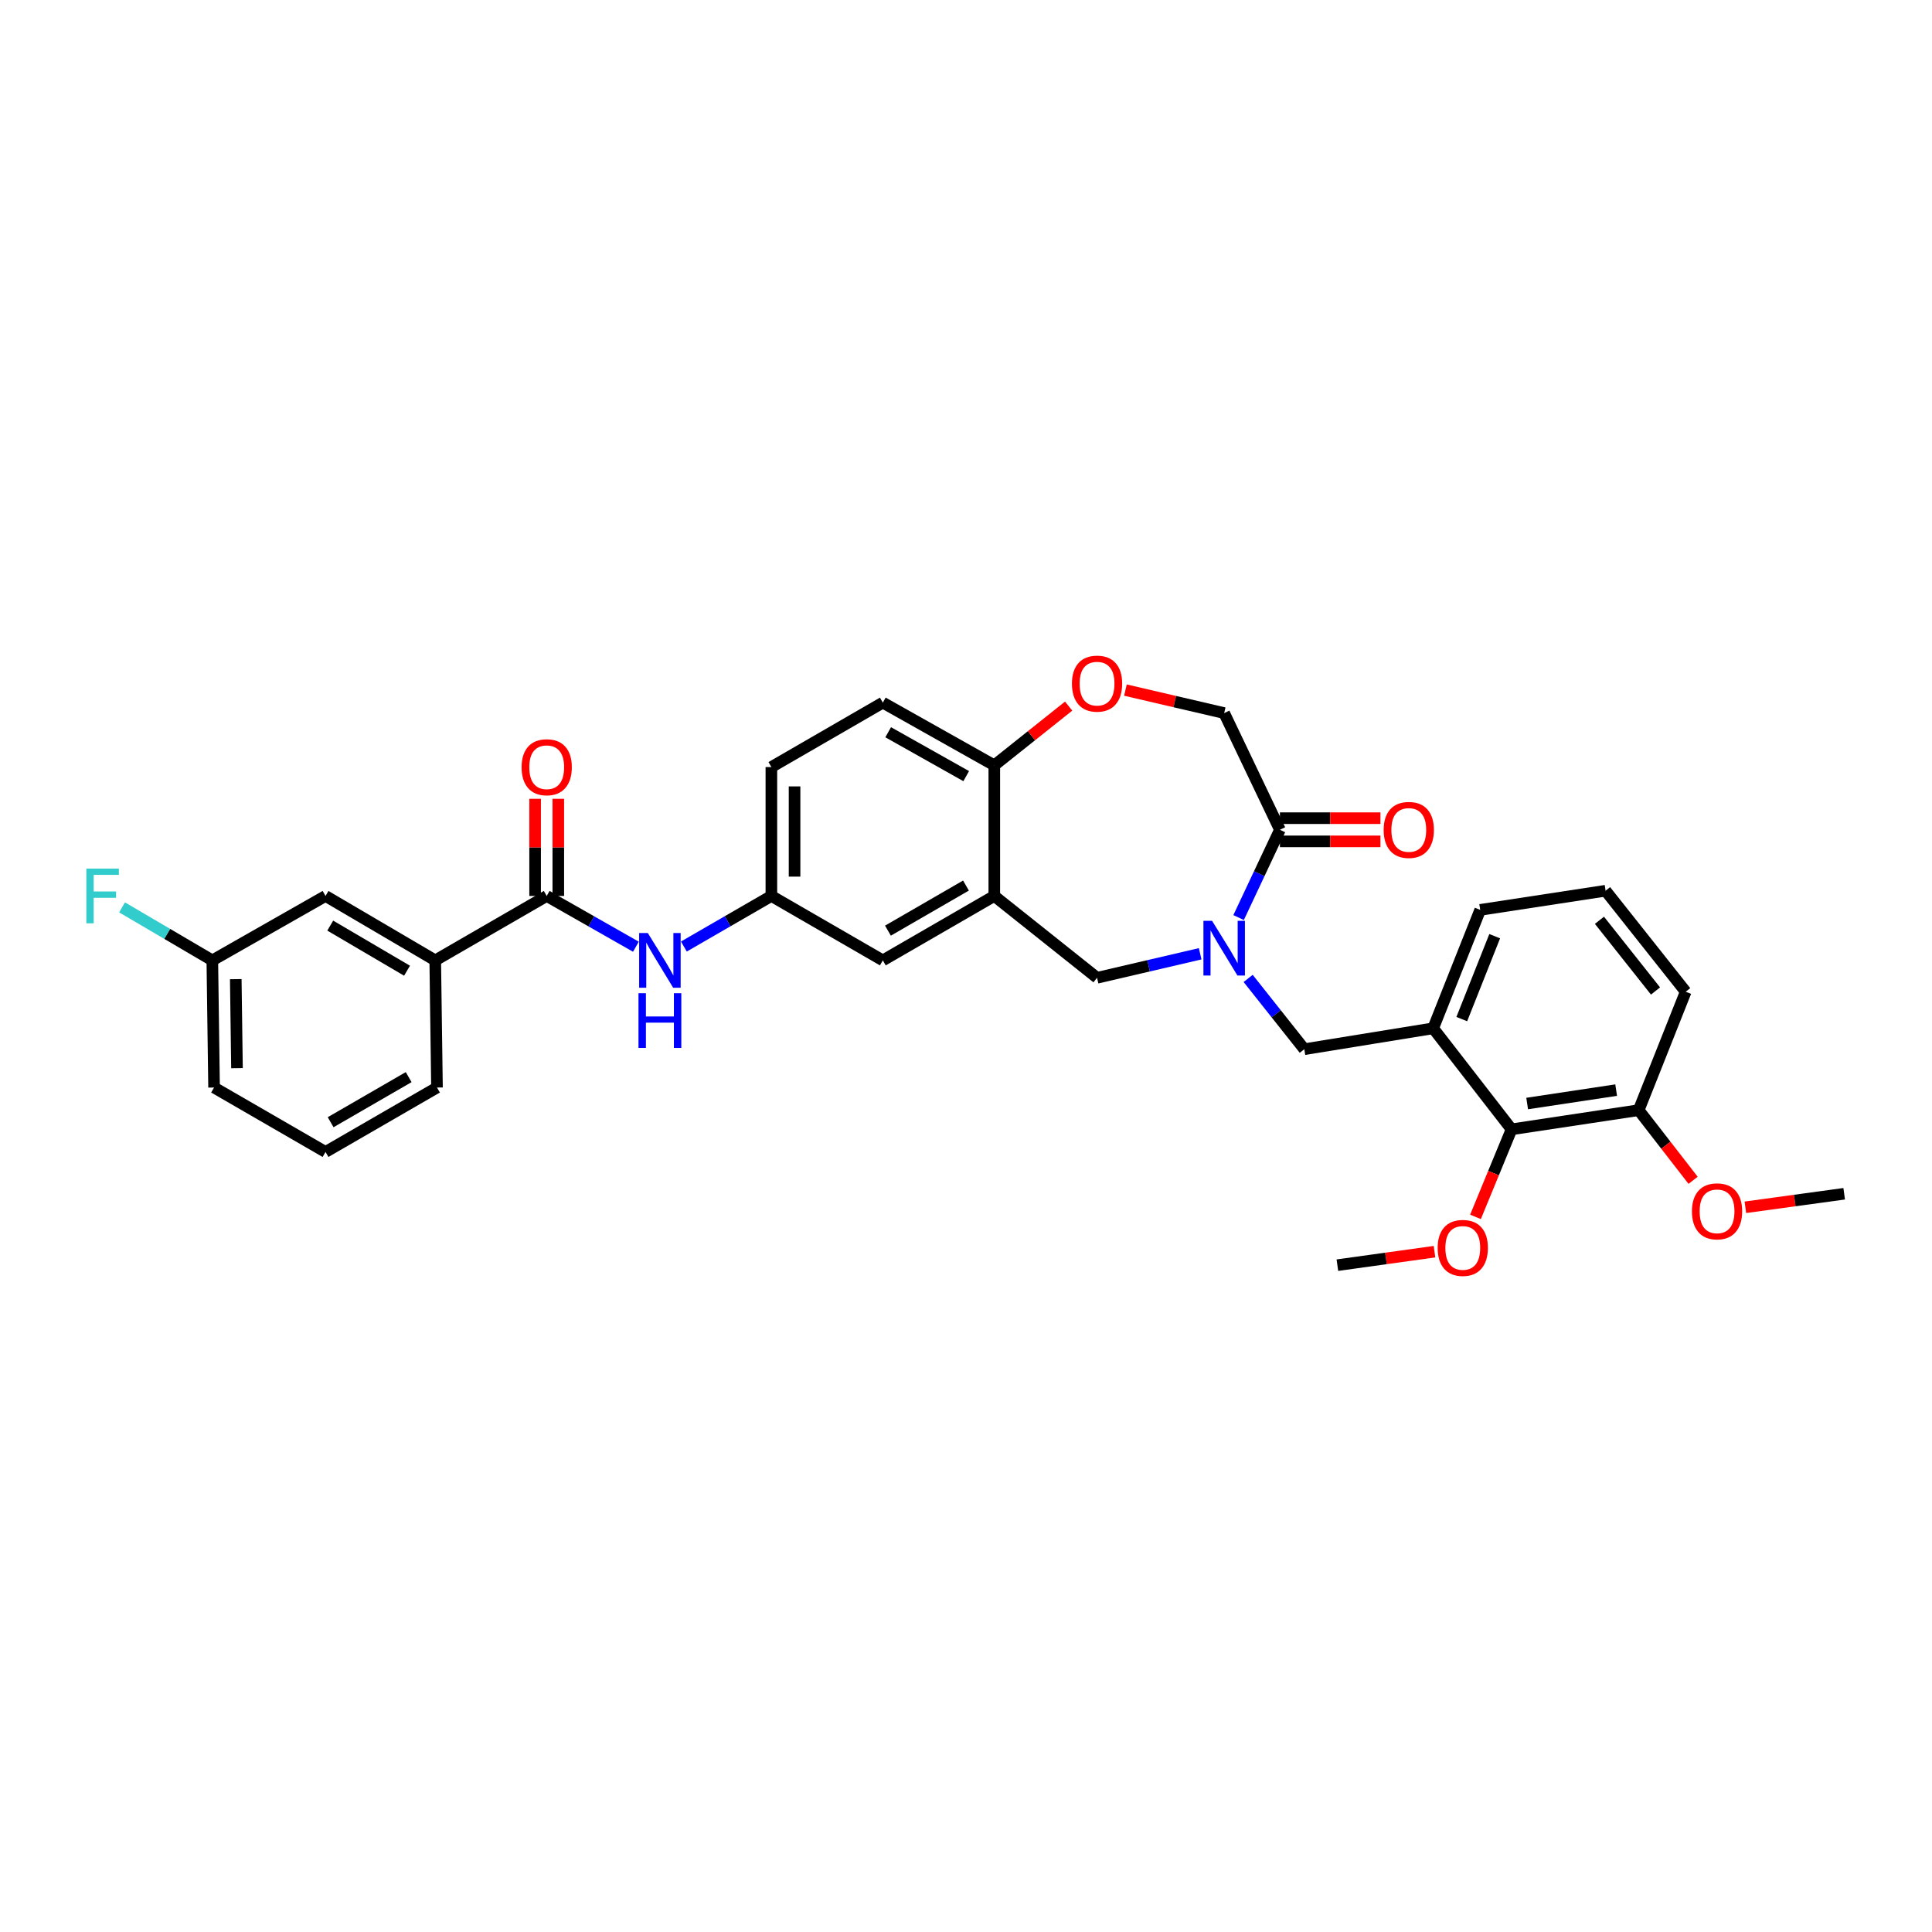 <?xml version='1.0' encoding='iso-8859-1'?>
<svg version='1.1' baseProfile='full'
              xmlns='http://www.w3.org/2000/svg'
                      xmlns:rdkit='http://www.rdkit.org/xml'
                      xmlns:xlink='http://www.w3.org/1999/xlink'
                  xml:space='preserve'
width='1000px' height='1000px' viewBox='0 0 1000 1000'>
<!-- END OF HEADER -->
<rect style='opacity:1.0;fill:#FFFFFF;stroke:none' width='1000' height='1000' x='0' y='0'> </rect>
<path class='bond-0' d='M 399.261,397.034 L 399.261,463.745' style='fill:none;fill-rule:evenodd;stroke:#000000;stroke-width:6px;stroke-linecap:butt;stroke-linejoin:miter;stroke-opacity:1' />
<path class='bond-0' d='M 411.262,407.041 L 411.262,453.738' style='fill:none;fill-rule:evenodd;stroke:#000000;stroke-width:6px;stroke-linecap:butt;stroke-linejoin:miter;stroke-opacity:1' />
<path class='bond-1' d='M 399.261,397.034 L 456.951,363.679' style='fill:none;fill-rule:evenodd;stroke:#000000;stroke-width:6px;stroke-linecap:butt;stroke-linejoin:miter;stroke-opacity:1' />
<path class='bond-2' d='M 399.261,463.745 L 456.951,497.093' style='fill:none;fill-rule:evenodd;stroke:#000000;stroke-width:6px;stroke-linecap:butt;stroke-linejoin:miter;stroke-opacity:1' />
<path class='bond-3' d='M 399.261,463.745 L 376.616,476.834' style='fill:none;fill-rule:evenodd;stroke:#000000;stroke-width:6px;stroke-linecap:butt;stroke-linejoin:miter;stroke-opacity:1' />
<path class='bond-3' d='M 376.616,476.834 L 353.971,489.923' style='fill:none;fill-rule:evenodd;stroke:#0000FF;stroke-width:6px;stroke-linecap:butt;stroke-linejoin:miter;stroke-opacity:1' />
<path class='bond-4' d='M 456.951,497.093 L 514.648,463.745' style='fill:none;fill-rule:evenodd;stroke:#000000;stroke-width:6px;stroke-linecap:butt;stroke-linejoin:miter;stroke-opacity:1' />
<path class='bond-4' d='M 459.6,481.701 L 499.988,458.357' style='fill:none;fill-rule:evenodd;stroke:#000000;stroke-width:6px;stroke-linecap:butt;stroke-linejoin:miter;stroke-opacity:1' />
<path class='bond-5' d='M 456.951,363.679 L 514.648,396.134' style='fill:none;fill-rule:evenodd;stroke:#000000;stroke-width:6px;stroke-linecap:butt;stroke-linejoin:miter;stroke-opacity:1' />
<path class='bond-5' d='M 459.722,379.007 L 500.11,401.725' style='fill:none;fill-rule:evenodd;stroke:#000000;stroke-width:6px;stroke-linecap:butt;stroke-linejoin:miter;stroke-opacity:1' />
<path class='bond-6' d='M 514.648,463.745 L 514.648,396.134' style='fill:none;fill-rule:evenodd;stroke:#000000;stroke-width:6px;stroke-linecap:butt;stroke-linejoin:miter;stroke-opacity:1' />
<path class='bond-7' d='M 514.648,463.745 L 567.831,506.107' style='fill:none;fill-rule:evenodd;stroke:#000000;stroke-width:6px;stroke-linecap:butt;stroke-linejoin:miter;stroke-opacity:1' />
<path class='bond-8' d='M 514.648,396.134 L 533.889,380.805' style='fill:none;fill-rule:evenodd;stroke:#000000;stroke-width:6px;stroke-linecap:butt;stroke-linejoin:miter;stroke-opacity:1' />
<path class='bond-8' d='M 533.889,380.805 L 553.131,365.476' style='fill:none;fill-rule:evenodd;stroke:#FF0000;stroke-width:6px;stroke-linecap:butt;stroke-linejoin:miter;stroke-opacity:1' />
<path class='bond-9' d='M 225.278,497.093 L 168.488,463.745' style='fill:none;fill-rule:evenodd;stroke:#000000;stroke-width:6px;stroke-linecap:butt;stroke-linejoin:miter;stroke-opacity:1' />
<path class='bond-9' d='M 210.683,502.439 L 170.93,479.095' style='fill:none;fill-rule:evenodd;stroke:#000000;stroke-width:6px;stroke-linecap:butt;stroke-linejoin:miter;stroke-opacity:1' />
<path class='bond-10' d='M 225.278,497.093 L 226.185,562.904' style='fill:none;fill-rule:evenodd;stroke:#000000;stroke-width:6px;stroke-linecap:butt;stroke-linejoin:miter;stroke-opacity:1' />
<path class='bond-11' d='M 225.278,497.093 L 282.975,463.745' style='fill:none;fill-rule:evenodd;stroke:#000000;stroke-width:6px;stroke-linecap:butt;stroke-linejoin:miter;stroke-opacity:1' />
<path class='bond-12' d='M 329.139,490.021 L 306.057,476.883' style='fill:none;fill-rule:evenodd;stroke:#0000FF;stroke-width:6px;stroke-linecap:butt;stroke-linejoin:miter;stroke-opacity:1' />
<path class='bond-12' d='M 306.057,476.883 L 282.975,463.745' style='fill:none;fill-rule:evenodd;stroke:#000000;stroke-width:6px;stroke-linecap:butt;stroke-linejoin:miter;stroke-opacity:1' />
<path class='bond-13' d='M 288.975,463.745 L 288.975,438.603' style='fill:none;fill-rule:evenodd;stroke:#000000;stroke-width:6px;stroke-linecap:butt;stroke-linejoin:miter;stroke-opacity:1' />
<path class='bond-13' d='M 288.975,438.603 L 288.975,413.462' style='fill:none;fill-rule:evenodd;stroke:#FF0000;stroke-width:6px;stroke-linecap:butt;stroke-linejoin:miter;stroke-opacity:1' />
<path class='bond-13' d='M 276.974,463.745 L 276.974,438.603' style='fill:none;fill-rule:evenodd;stroke:#000000;stroke-width:6px;stroke-linecap:butt;stroke-linejoin:miter;stroke-opacity:1' />
<path class='bond-13' d='M 276.974,438.603 L 276.974,413.462' style='fill:none;fill-rule:evenodd;stroke:#FF0000;stroke-width:6px;stroke-linecap:butt;stroke-linejoin:miter;stroke-opacity:1' />
<path class='bond-14' d='M 168.488,463.745 L 109.898,497.093' style='fill:none;fill-rule:evenodd;stroke:#000000;stroke-width:6px;stroke-linecap:butt;stroke-linejoin:miter;stroke-opacity:1' />
<path class='bond-15' d='M 109.898,497.093 L 86.537,483.375' style='fill:none;fill-rule:evenodd;stroke:#000000;stroke-width:6px;stroke-linecap:butt;stroke-linejoin:miter;stroke-opacity:1' />
<path class='bond-15' d='M 86.537,483.375 L 63.175,469.656' style='fill:none;fill-rule:evenodd;stroke:#33CCCC;stroke-width:6px;stroke-linecap:butt;stroke-linejoin:miter;stroke-opacity:1' />
<path class='bond-16' d='M 109.898,497.093 L 110.798,562.904' style='fill:none;fill-rule:evenodd;stroke:#000000;stroke-width:6px;stroke-linecap:butt;stroke-linejoin:miter;stroke-opacity:1' />
<path class='bond-16' d='M 122.033,506.801 L 122.663,552.868' style='fill:none;fill-rule:evenodd;stroke:#000000;stroke-width:6px;stroke-linecap:butt;stroke-linejoin:miter;stroke-opacity:1' />
<path class='bond-17' d='M 582.52,357.187 L 608.077,363.14' style='fill:none;fill-rule:evenodd;stroke:#FF0000;stroke-width:6px;stroke-linecap:butt;stroke-linejoin:miter;stroke-opacity:1' />
<path class='bond-17' d='M 608.077,363.14 L 633.634,369.093' style='fill:none;fill-rule:evenodd;stroke:#000000;stroke-width:6px;stroke-linecap:butt;stroke-linejoin:miter;stroke-opacity:1' />
<path class='bond-18' d='M 567.831,506.107 L 594.518,499.894' style='fill:none;fill-rule:evenodd;stroke:#000000;stroke-width:6px;stroke-linecap:butt;stroke-linejoin:miter;stroke-opacity:1' />
<path class='bond-18' d='M 594.518,499.894 L 621.205,493.68' style='fill:none;fill-rule:evenodd;stroke:#0000FF;stroke-width:6px;stroke-linecap:butt;stroke-linejoin:miter;stroke-opacity:1' />
<path class='bond-19' d='M 633.634,369.093 L 662.483,429.489' style='fill:none;fill-rule:evenodd;stroke:#000000;stroke-width:6px;stroke-linecap:butt;stroke-linejoin:miter;stroke-opacity:1' />
<path class='bond-20' d='M 641.095,474.933 L 651.789,452.211' style='fill:none;fill-rule:evenodd;stroke:#0000FF;stroke-width:6px;stroke-linecap:butt;stroke-linejoin:miter;stroke-opacity:1' />
<path class='bond-20' d='M 651.789,452.211 L 662.483,429.489' style='fill:none;fill-rule:evenodd;stroke:#000000;stroke-width:6px;stroke-linecap:butt;stroke-linejoin:miter;stroke-opacity:1' />
<path class='bond-21' d='M 646.043,506.43 L 660.573,524.75' style='fill:none;fill-rule:evenodd;stroke:#0000FF;stroke-width:6px;stroke-linecap:butt;stroke-linejoin:miter;stroke-opacity:1' />
<path class='bond-21' d='M 660.573,524.75 L 675.103,543.069' style='fill:none;fill-rule:evenodd;stroke:#000000;stroke-width:6px;stroke-linecap:butt;stroke-linejoin:miter;stroke-opacity:1' />
<path class='bond-22' d='M 662.483,435.49 L 688.501,435.49' style='fill:none;fill-rule:evenodd;stroke:#000000;stroke-width:6px;stroke-linecap:butt;stroke-linejoin:miter;stroke-opacity:1' />
<path class='bond-22' d='M 688.501,435.49 L 714.519,435.49' style='fill:none;fill-rule:evenodd;stroke:#FF0000;stroke-width:6px;stroke-linecap:butt;stroke-linejoin:miter;stroke-opacity:1' />
<path class='bond-22' d='M 662.483,423.489 L 688.501,423.489' style='fill:none;fill-rule:evenodd;stroke:#000000;stroke-width:6px;stroke-linecap:butt;stroke-linejoin:miter;stroke-opacity:1' />
<path class='bond-22' d='M 688.501,423.489 L 714.519,423.489' style='fill:none;fill-rule:evenodd;stroke:#FF0000;stroke-width:6px;stroke-linecap:butt;stroke-linejoin:miter;stroke-opacity:1' />
<path class='bond-23' d='M 741.807,532.248 L 675.103,543.069' style='fill:none;fill-rule:evenodd;stroke:#000000;stroke-width:6px;stroke-linecap:butt;stroke-linejoin:miter;stroke-opacity:1' />
<path class='bond-24' d='M 741.807,532.248 L 766.148,470.952' style='fill:none;fill-rule:evenodd;stroke:#000000;stroke-width:6px;stroke-linecap:butt;stroke-linejoin:miter;stroke-opacity:1' />
<path class='bond-24' d='M 756.612,527.483 L 773.651,484.575' style='fill:none;fill-rule:evenodd;stroke:#000000;stroke-width:6px;stroke-linecap:butt;stroke-linejoin:miter;stroke-opacity:1' />
<path class='bond-25' d='M 741.807,532.248 L 782.376,584.538' style='fill:none;fill-rule:evenodd;stroke:#000000;stroke-width:6px;stroke-linecap:butt;stroke-linejoin:miter;stroke-opacity:1' />
<path class='bond-26' d='M 766.148,470.952 L 831.052,461.038' style='fill:none;fill-rule:evenodd;stroke:#000000;stroke-width:6px;stroke-linecap:butt;stroke-linejoin:miter;stroke-opacity:1' />
<path class='bond-27' d='M 782.376,584.538 L 848.18,574.618' style='fill:none;fill-rule:evenodd;stroke:#000000;stroke-width:6px;stroke-linecap:butt;stroke-linejoin:miter;stroke-opacity:1' />
<path class='bond-27' d='M 790.457,571.183 L 836.52,564.239' style='fill:none;fill-rule:evenodd;stroke:#000000;stroke-width:6px;stroke-linecap:butt;stroke-linejoin:miter;stroke-opacity:1' />
<path class='bond-28' d='M 782.376,584.538 L 773.045,607.198' style='fill:none;fill-rule:evenodd;stroke:#000000;stroke-width:6px;stroke-linecap:butt;stroke-linejoin:miter;stroke-opacity:1' />
<path class='bond-28' d='M 773.045,607.198 L 763.714,629.858' style='fill:none;fill-rule:evenodd;stroke:#FF0000;stroke-width:6px;stroke-linecap:butt;stroke-linejoin:miter;stroke-opacity:1' />
<path class='bond-29' d='M 848.18,574.618 L 872.514,513.321' style='fill:none;fill-rule:evenodd;stroke:#000000;stroke-width:6px;stroke-linecap:butt;stroke-linejoin:miter;stroke-opacity:1' />
<path class='bond-30' d='M 848.18,574.618 L 862.264,592.772' style='fill:none;fill-rule:evenodd;stroke:#000000;stroke-width:6px;stroke-linecap:butt;stroke-linejoin:miter;stroke-opacity:1' />
<path class='bond-30' d='M 862.264,592.772 L 876.349,610.926' style='fill:none;fill-rule:evenodd;stroke:#FF0000;stroke-width:6px;stroke-linecap:butt;stroke-linejoin:miter;stroke-opacity:1' />
<path class='bond-31' d='M 831.052,461.038 L 872.514,513.321' style='fill:none;fill-rule:evenodd;stroke:#000000;stroke-width:6px;stroke-linecap:butt;stroke-linejoin:miter;stroke-opacity:1' />
<path class='bond-31' d='M 827.868,476.337 L 856.892,512.935' style='fill:none;fill-rule:evenodd;stroke:#000000;stroke-width:6px;stroke-linecap:butt;stroke-linejoin:miter;stroke-opacity:1' />
<path class='bond-32' d='M 742.496,647.868 L 717.364,651.358' style='fill:none;fill-rule:evenodd;stroke:#FF0000;stroke-width:6px;stroke-linecap:butt;stroke-linejoin:miter;stroke-opacity:1' />
<path class='bond-32' d='M 717.364,651.358 L 692.231,654.849' style='fill:none;fill-rule:evenodd;stroke:#000000;stroke-width:6px;stroke-linecap:butt;stroke-linejoin:miter;stroke-opacity:1' />
<path class='bond-33' d='M 903.402,624.892 L 928.974,621.389' style='fill:none;fill-rule:evenodd;stroke:#FF0000;stroke-width:6px;stroke-linecap:butt;stroke-linejoin:miter;stroke-opacity:1' />
<path class='bond-33' d='M 928.974,621.389 L 954.545,617.887' style='fill:none;fill-rule:evenodd;stroke:#000000;stroke-width:6px;stroke-linecap:butt;stroke-linejoin:miter;stroke-opacity:1' />
<path class='bond-34' d='M 226.185,562.904 L 168.488,596.252' style='fill:none;fill-rule:evenodd;stroke:#000000;stroke-width:6px;stroke-linecap:butt;stroke-linejoin:miter;stroke-opacity:1' />
<path class='bond-34' d='M 211.525,557.516 L 171.137,580.86' style='fill:none;fill-rule:evenodd;stroke:#000000;stroke-width:6px;stroke-linecap:butt;stroke-linejoin:miter;stroke-opacity:1' />
<path class='bond-35' d='M 168.488,596.252 L 110.798,562.904' style='fill:none;fill-rule:evenodd;stroke:#000000;stroke-width:6px;stroke-linecap:butt;stroke-linejoin:miter;stroke-opacity:1' />
<path  class='atom-7' d='M 335.305 482.933
L 344.585 497.933
Q 345.505 499.413, 346.985 502.093
Q 348.465 504.773, 348.545 504.933
L 348.545 482.933
L 352.305 482.933
L 352.305 511.253
L 348.425 511.253
L 338.465 494.853
Q 337.305 492.933, 336.065 490.733
Q 334.865 488.533, 334.505 487.853
L 334.505 511.253
L 330.825 511.253
L 330.825 482.933
L 335.305 482.933
' fill='#0000FF'/>
<path  class='atom-7' d='M 330.485 514.085
L 334.325 514.085
L 334.325 526.125
L 348.805 526.125
L 348.805 514.085
L 352.645 514.085
L 352.645 542.405
L 348.805 542.405
L 348.805 529.325
L 334.325 529.325
L 334.325 542.405
L 330.485 542.405
L 330.485 514.085
' fill='#0000FF'/>
<path  class='atom-9' d='M 269.975 397.114
Q 269.975 390.314, 273.335 386.514
Q 276.695 382.714, 282.975 382.714
Q 289.255 382.714, 292.615 386.514
Q 295.975 390.314, 295.975 397.114
Q 295.975 403.994, 292.575 407.914
Q 289.175 411.794, 282.975 411.794
Q 276.735 411.794, 273.335 407.914
Q 269.975 404.034, 269.975 397.114
M 282.975 408.594
Q 287.295 408.594, 289.615 405.714
Q 291.975 402.794, 291.975 397.114
Q 291.975 391.554, 289.615 388.754
Q 287.295 385.914, 282.975 385.914
Q 278.655 385.914, 276.295 388.714
Q 273.975 391.514, 273.975 397.114
Q 273.975 402.834, 276.295 405.714
Q 278.655 408.594, 282.975 408.594
' fill='#FF0000'/>
<path  class='atom-12' d='M 554.831 353.845
Q 554.831 347.045, 558.191 343.245
Q 561.551 339.445, 567.831 339.445
Q 574.111 339.445, 577.471 343.245
Q 580.831 347.045, 580.831 353.845
Q 580.831 360.725, 577.431 364.645
Q 574.031 368.525, 567.831 368.525
Q 561.591 368.525, 558.191 364.645
Q 554.831 360.765, 554.831 353.845
M 567.831 365.325
Q 572.151 365.325, 574.471 362.445
Q 576.831 359.525, 576.831 353.845
Q 576.831 348.285, 574.471 345.485
Q 572.151 342.645, 567.831 342.645
Q 563.511 342.645, 561.151 345.445
Q 558.831 348.245, 558.831 353.845
Q 558.831 359.565, 561.151 362.445
Q 563.511 365.325, 567.831 365.325
' fill='#FF0000'/>
<path  class='atom-15' d='M 627.374 476.626
L 636.654 491.626
Q 637.574 493.106, 639.054 495.786
Q 640.534 498.466, 640.614 498.626
L 640.614 476.626
L 644.374 476.626
L 644.374 504.946
L 640.494 504.946
L 630.534 488.546
Q 629.374 486.626, 628.134 484.426
Q 626.934 482.226, 626.574 481.546
L 626.574 504.946
L 622.894 504.946
L 622.894 476.626
L 627.374 476.626
' fill='#0000FF'/>
<path  class='atom-17' d='M 716.186 429.569
Q 716.186 422.769, 719.546 418.969
Q 722.906 415.169, 729.186 415.169
Q 735.466 415.169, 738.826 418.969
Q 742.186 422.769, 742.186 429.569
Q 742.186 436.449, 738.786 440.369
Q 735.386 444.249, 729.186 444.249
Q 722.946 444.249, 719.546 440.369
Q 716.186 436.489, 716.186 429.569
M 729.186 441.049
Q 733.506 441.049, 735.826 438.169
Q 738.186 435.249, 738.186 429.569
Q 738.186 424.009, 735.826 421.209
Q 733.506 418.369, 729.186 418.369
Q 724.866 418.369, 722.506 421.169
Q 720.186 423.969, 720.186 429.569
Q 720.186 435.289, 722.506 438.169
Q 724.866 441.049, 729.186 441.049
' fill='#FF0000'/>
<path  class='atom-25' d='M 744.134 645.915
Q 744.134 639.115, 747.494 635.315
Q 750.854 631.515, 757.134 631.515
Q 763.414 631.515, 766.774 635.315
Q 770.134 639.115, 770.134 645.915
Q 770.134 652.795, 766.734 656.715
Q 763.334 660.595, 757.134 660.595
Q 750.894 660.595, 747.494 656.715
Q 744.134 652.835, 744.134 645.915
M 757.134 657.395
Q 761.454 657.395, 763.774 654.515
Q 766.134 651.595, 766.134 645.915
Q 766.134 640.355, 763.774 637.555
Q 761.454 634.715, 757.134 634.715
Q 752.814 634.715, 750.454 637.515
Q 748.134 640.315, 748.134 645.915
Q 748.134 651.635, 750.454 654.515
Q 752.814 657.395, 757.134 657.395
' fill='#FF0000'/>
<path  class='atom-26' d='M 875.742 626.98
Q 875.742 620.18, 879.102 616.38
Q 882.462 612.58, 888.742 612.58
Q 895.022 612.58, 898.382 616.38
Q 901.742 620.18, 901.742 626.98
Q 901.742 633.86, 898.342 637.78
Q 894.942 641.66, 888.742 641.66
Q 882.502 641.66, 879.102 637.78
Q 875.742 633.9, 875.742 626.98
M 888.742 638.46
Q 893.062 638.46, 895.382 635.58
Q 897.742 632.66, 897.742 626.98
Q 897.742 621.42, 895.382 618.62
Q 893.062 615.78, 888.742 615.78
Q 884.422 615.78, 882.062 618.58
Q 879.742 621.38, 879.742 626.98
Q 879.742 632.7, 882.062 635.58
Q 884.422 638.46, 888.742 638.46
' fill='#FF0000'/>
<path  class='atom-29' d='M 44.689 449.585
L 61.529 449.585
L 61.529 452.825
L 48.489 452.825
L 48.489 461.425
L 60.089 461.425
L 60.089 464.705
L 48.489 464.705
L 48.489 477.905
L 44.689 477.905
L 44.689 449.585
' fill='#33CCCC'/>
</svg>
